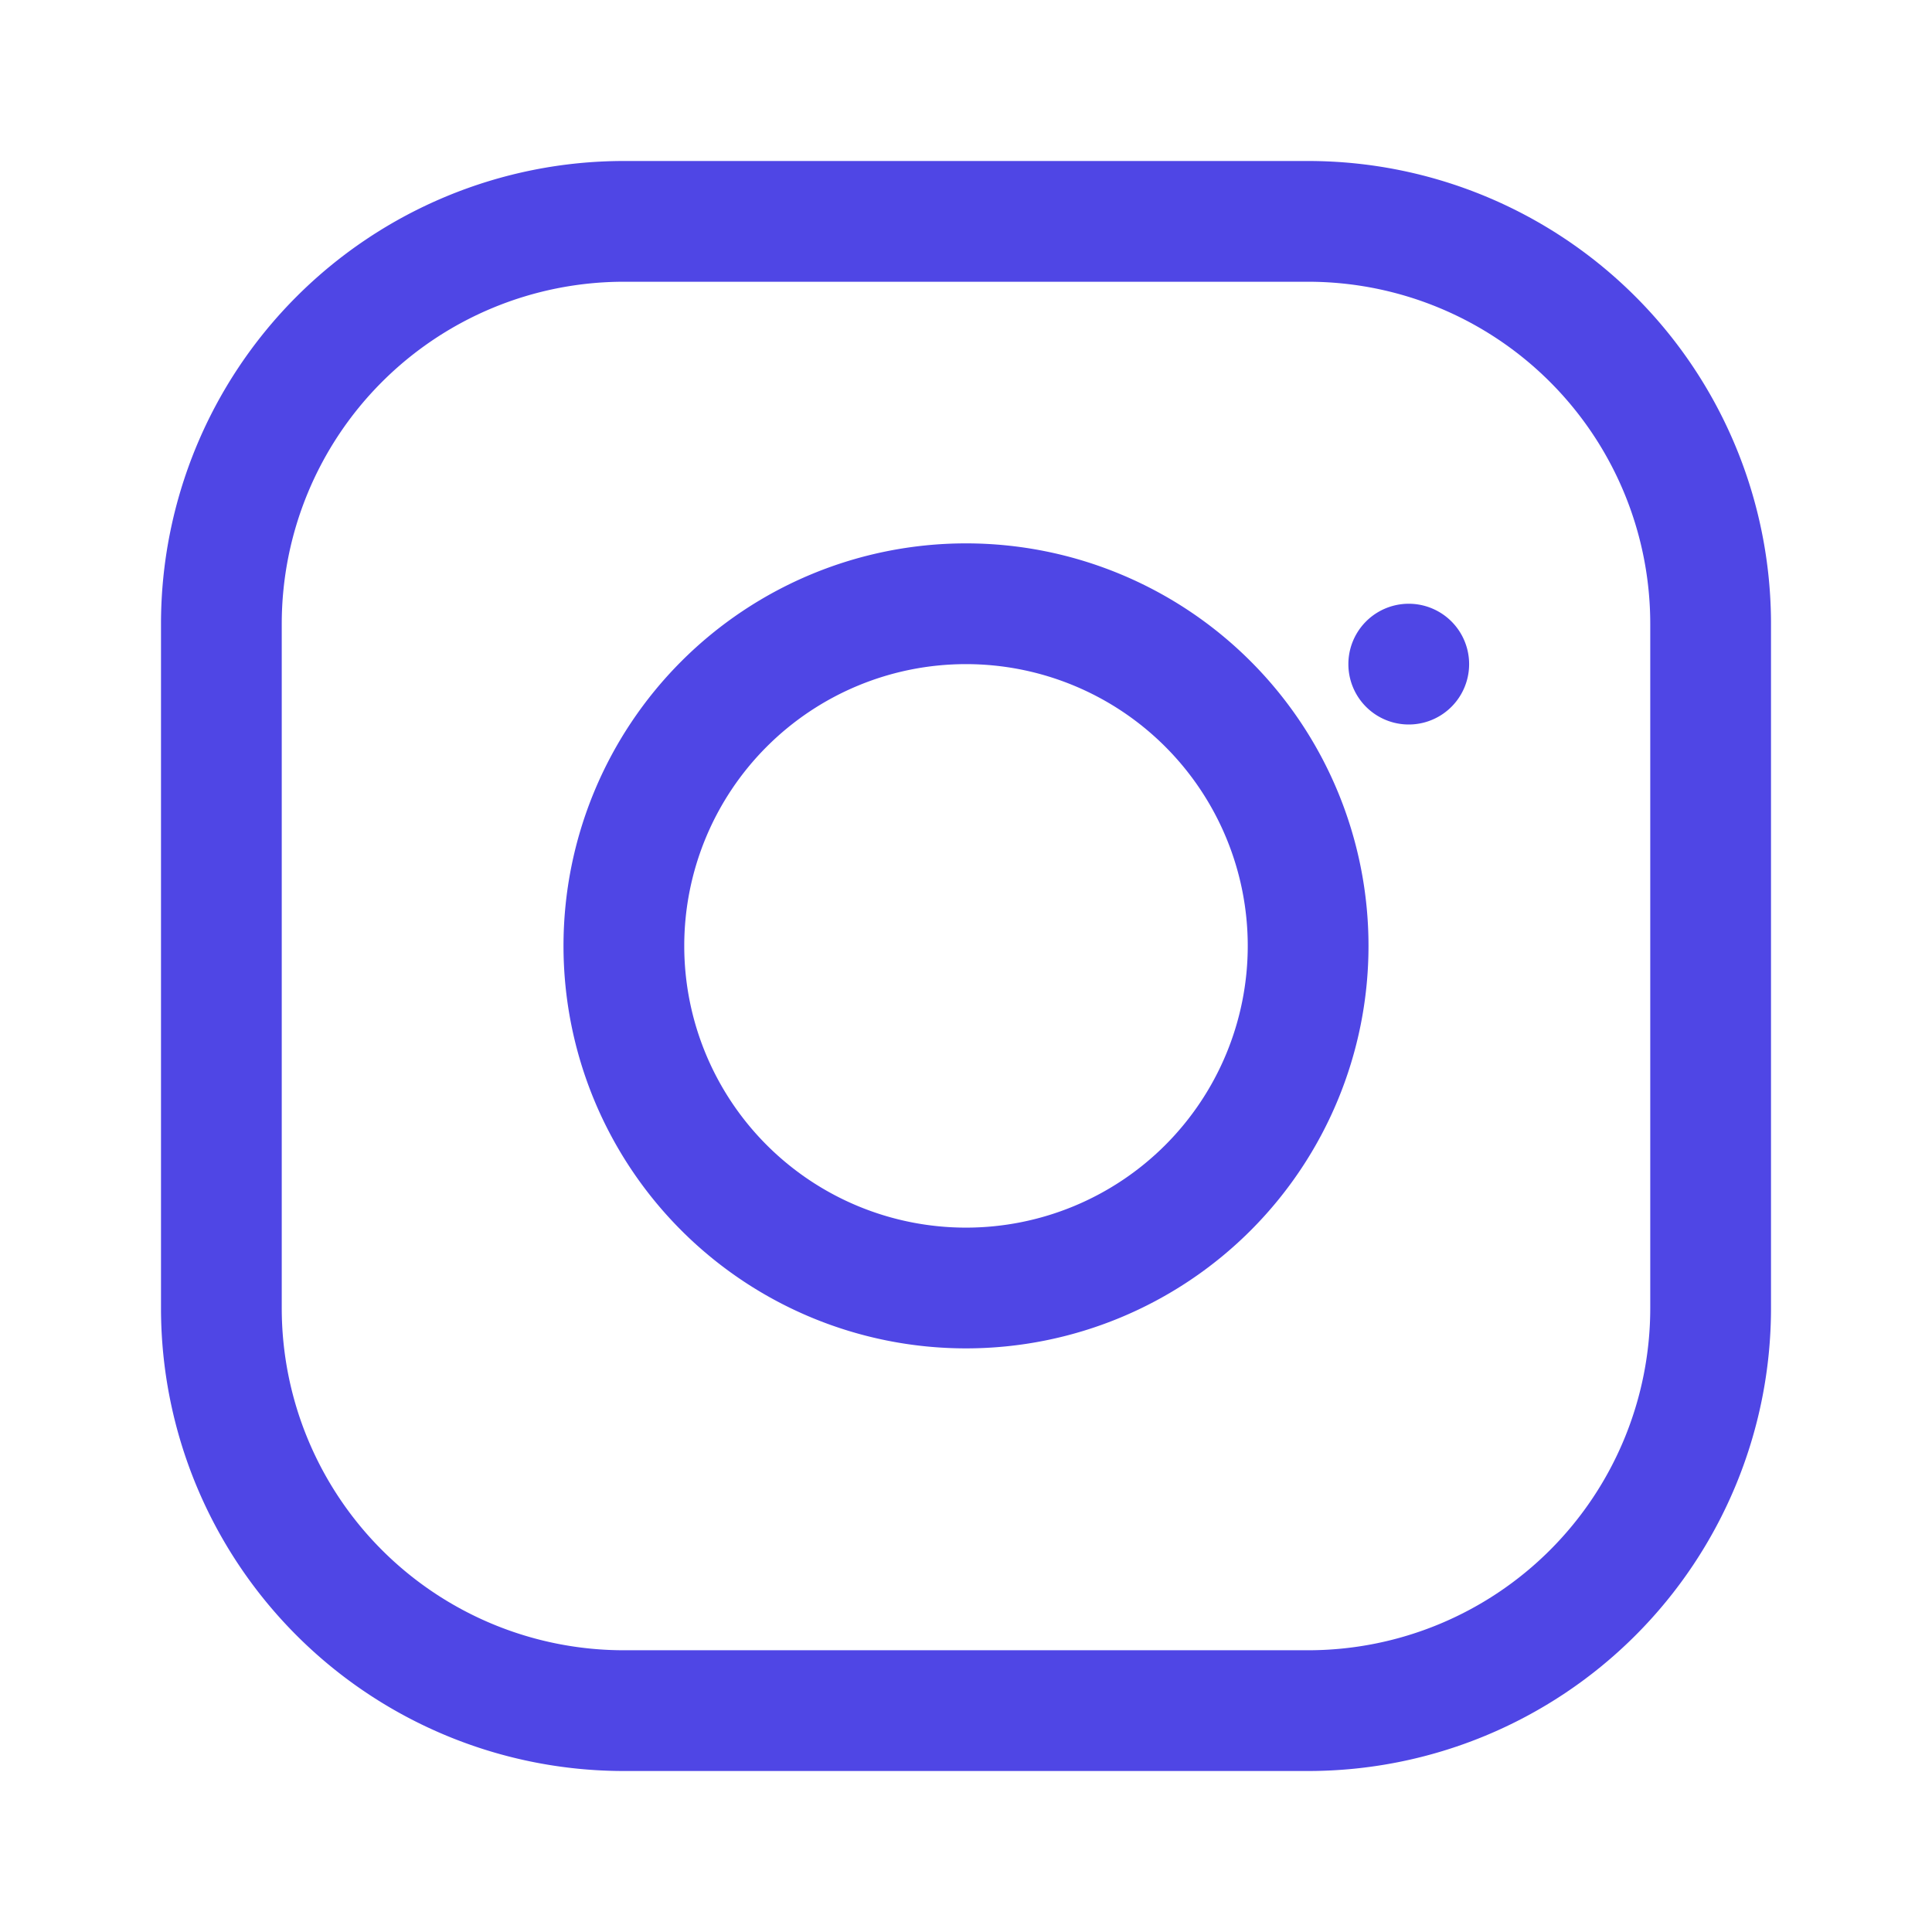 <svg xmlns="http://www.w3.org/2000/svg" fill="#4F46E5" viewBox="0 0 24 24"><path d="M7.75 2h8.5A5.75 5.75 0 0 1 22 7.75v8.5A5.75 5.75 0 0 1 16.25 22h-8.5A5.75 5.75 0 0 1 2 16.25v-8.5A5.75 5.75 0 0 1 7.75 2zm0 1.5A4.25 4.25 0 0 0 3.5 7.75v8.5A4.25 4.25 0 0 0 7.75 20.5h8.5a4.25 4.25 0 0 0 4.25-4.25v-8.5A4.25 4.25 0 0 0 16.25 3.5h-8.5zm4.25 3.25a5 5 0 1 1 0 10 5 5 0 0 1 0-10zm0 1.5a3.5 3.5 0 1 0 0 7 3.5 3.5 0 0 0 0-7zm5.5-.75a.75.75 0 1 1 0 1.5.75.75 0 0 1 0-1.5z"/></svg>
